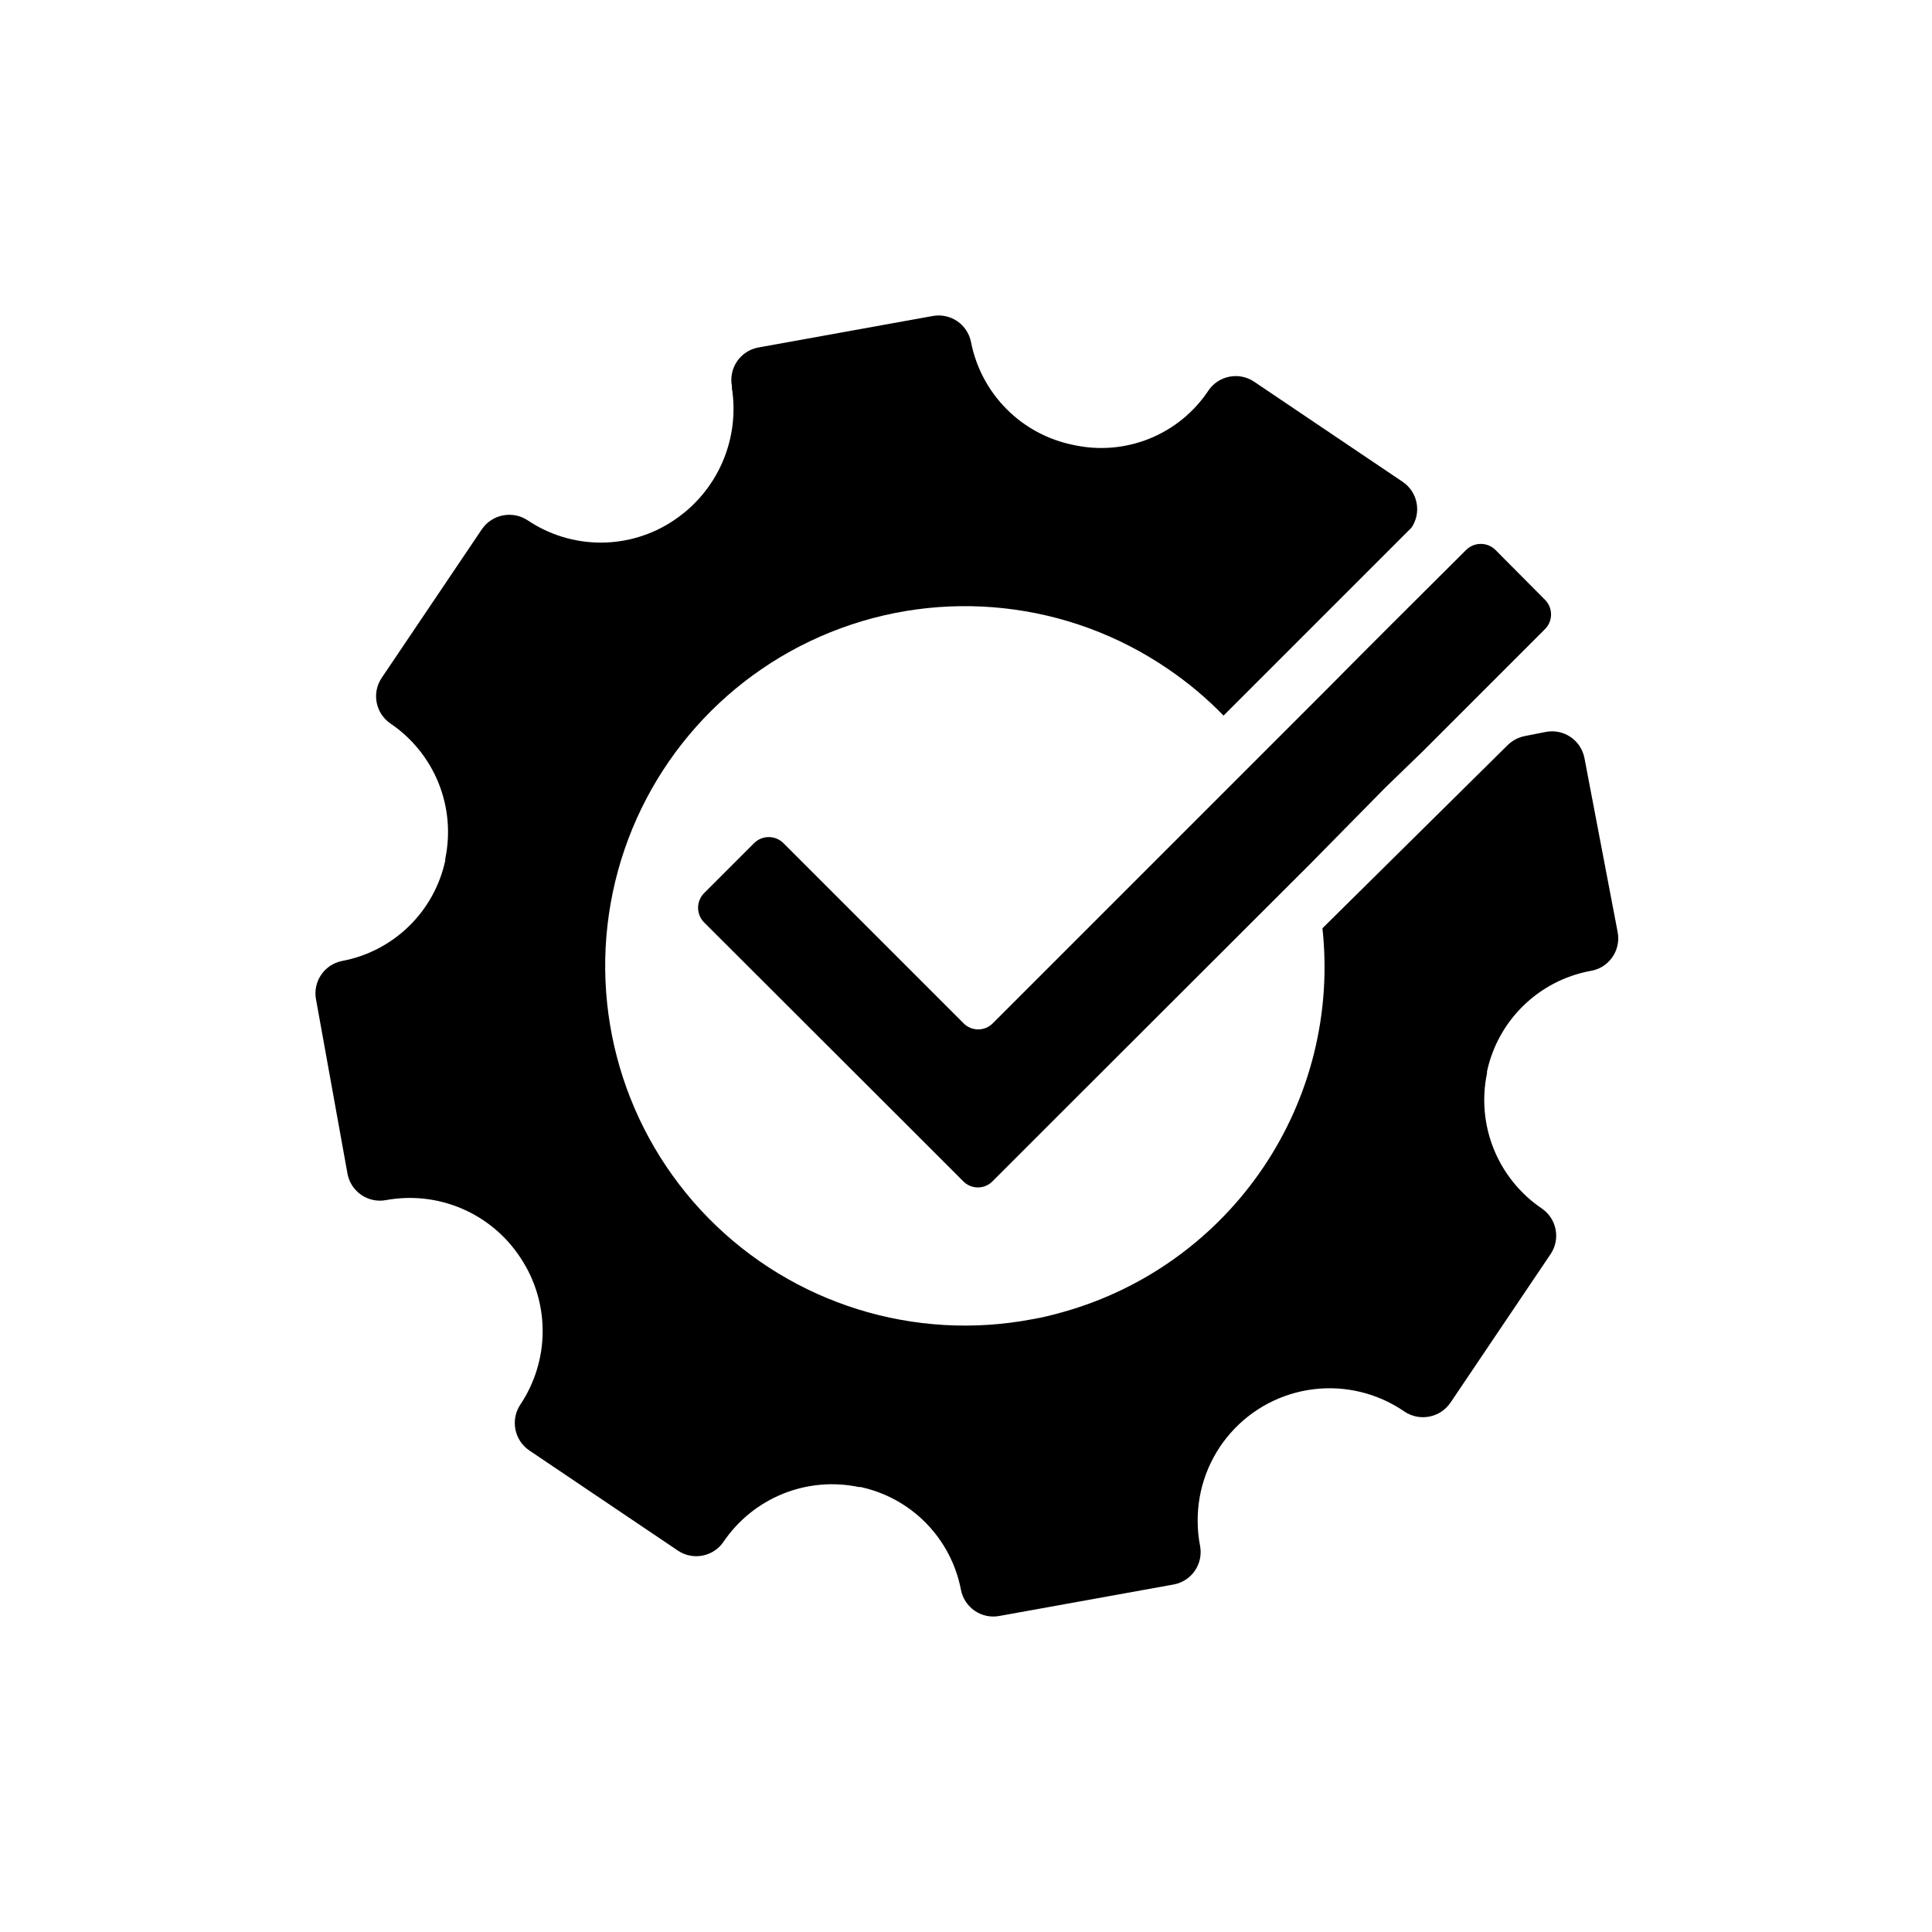 <?xml version="1.0" encoding="UTF-8"?>
<!-- Uploaded to: SVG Find, www.svgrepo.com, Generator: SVG Find Mixer Tools -->
<svg fill="#000000" width="800px" height="800px" version="1.1" viewBox="144 144 512 512" xmlns="http://www.w3.org/2000/svg">
 <g>
  <path d="m572.71 391.1-8.816-46.207c-0.438-2.277-1.762-4.285-3.684-5.582-1.918-1.301-4.273-1.785-6.551-1.344l-5.59 1.102c-1.73 0.34-3.32 1.191-4.566 2.438l-49.043 48.492c2.434 22.301-3.109 44.742-15.648 63.344-12.535 18.605-31.254 32.168-52.836 38.285-2.754 0.789-5.512 1.496-8.344 1.969-31.301 5.988-63.523-4.059-85.875-26.773-22.352-22.719-31.871-55.102-25.371-86.301 6.5-31.199 28.156-57.086 57.719-68.988s63.117-8.246 89.422 9.742c5.316 3.606 10.25 7.746 14.723 12.359l49.828-49.828c2.695-4 1.637-9.426-2.359-12.125l-39.359-26.527h-0.004c-4-2.691-9.426-1.637-12.121 2.359-3.809 5.727-9.262 10.168-15.641 12.738-6.375 2.57-13.383 3.152-20.098 1.668-6.719-1.336-12.883-4.641-17.719-9.488-4.836-4.852-8.121-11.027-9.441-17.746-0.438-2.277-1.762-4.285-3.68-5.586-1.922-1.297-4.277-1.781-6.555-1.344l-46.207 8.344c-2.277 0.441-4.285 1.766-5.582 3.684-1.301 1.918-1.785 4.277-1.344 6.551v0.551c1.043 6.703 0.145 13.566-2.59 19.773-2.734 6.207-7.191 11.504-12.84 15.258-5.719 3.832-12.445 5.875-19.328 5.875-6.883 0-13.609-2.043-19.324-5.875-4.027-2.699-9.477-1.645-12.203 2.363l-26.527 39.359c-2.691 4-1.637 9.426 2.359 12.121 5.691 3.863 10.109 9.332 12.688 15.707 2.578 6.379 3.203 13.379 1.797 20.113v0.473c-1.43 6.629-4.785 12.688-9.645 17.422-4.856 4.734-11.004 7.926-17.668 9.184-2.277 0.438-4.285 1.762-5.586 3.684-1.297 1.918-1.781 4.273-1.344 6.551l8.344 46.207c0.441 2.277 1.766 4.285 3.684 5.586 1.918 1.297 4.277 1.781 6.551 1.344 6.777-1.234 13.766-0.445 20.094 2.273 6.328 2.715 11.715 7.234 15.488 12.996 3.84 5.758 5.891 12.523 5.891 19.445s-2.051 13.688-5.891 19.445c-2.699 4.023-1.645 9.473 2.363 12.199l39.359 26.527v0.004c4 2.691 9.426 1.633 12.121-2.363 3.863-5.691 9.332-10.105 15.707-12.688 6.379-2.578 13.379-3.203 20.113-1.797h0.473c6.617 1.426 12.672 4.769 17.402 9.613s7.934 10.973 9.203 17.625c0.438 2.273 1.762 4.281 3.684 5.582 1.918 1.301 4.273 1.781 6.551 1.344l46.207-8.344c2.277-0.438 4.285-1.762 5.586-3.684 1.297-1.918 1.781-4.273 1.344-6.551-0.43-2.18-0.641-4.394-0.633-6.613-0.047-8.559 3.051-16.84 8.703-23.266 5.648-6.43 13.465-10.562 21.961-11.613 8.492-1.051 17.078 1.051 24.129 5.91 4.023 2.703 9.473 1.645 12.199-2.359l26.527-39.359 0.004-0.004c2.691-4 1.633-9.426-2.363-12.121-5.691-3.863-10.105-9.332-12.688-15.707-2.578-6.379-3.203-13.379-1.797-20.109v-0.473c1.426-6.621 4.769-12.676 9.613-17.406 4.844-4.731 10.973-7.934 17.625-9.203 2.359-0.324 4.488-1.602 5.883-3.535 1.398-1.934 1.945-4.352 1.516-6.699z"/>
  <path d="m553.27 310.89-32.355 32.355-9.836 9.523-19.762 20.074-67.227 67.148-17.004 17.004c-1.023 1.078-2.445 1.688-3.934 1.688-1.488 0-2.91-0.609-3.938-1.688l-17.004-17.004-51.562-51.484c-1.055-1.035-1.652-2.453-1.652-3.934 0-1.48 0.598-2.902 1.652-3.938l13.145-13.145h0.004c1.035-1.059 2.453-1.656 3.934-1.656 1.484 0 2.902 0.598 3.938 1.656l47.625 47.625c1.027 1.078 2.449 1.688 3.938 1.688 1.488 0 2.91-0.609 3.934-1.688l88.402-88.402 9.289-9.367 7.871-7.871 19.762-19.684c1.035-1.059 2.457-1.652 3.938-1.652s2.898 0.594 3.934 1.652l13.066 13.145 0.004 0.004c1.062 1.059 1.645 2.508 1.613 4.008-0.027 1.5-0.668 2.926-1.773 3.941z"/>
 </g>
</svg>